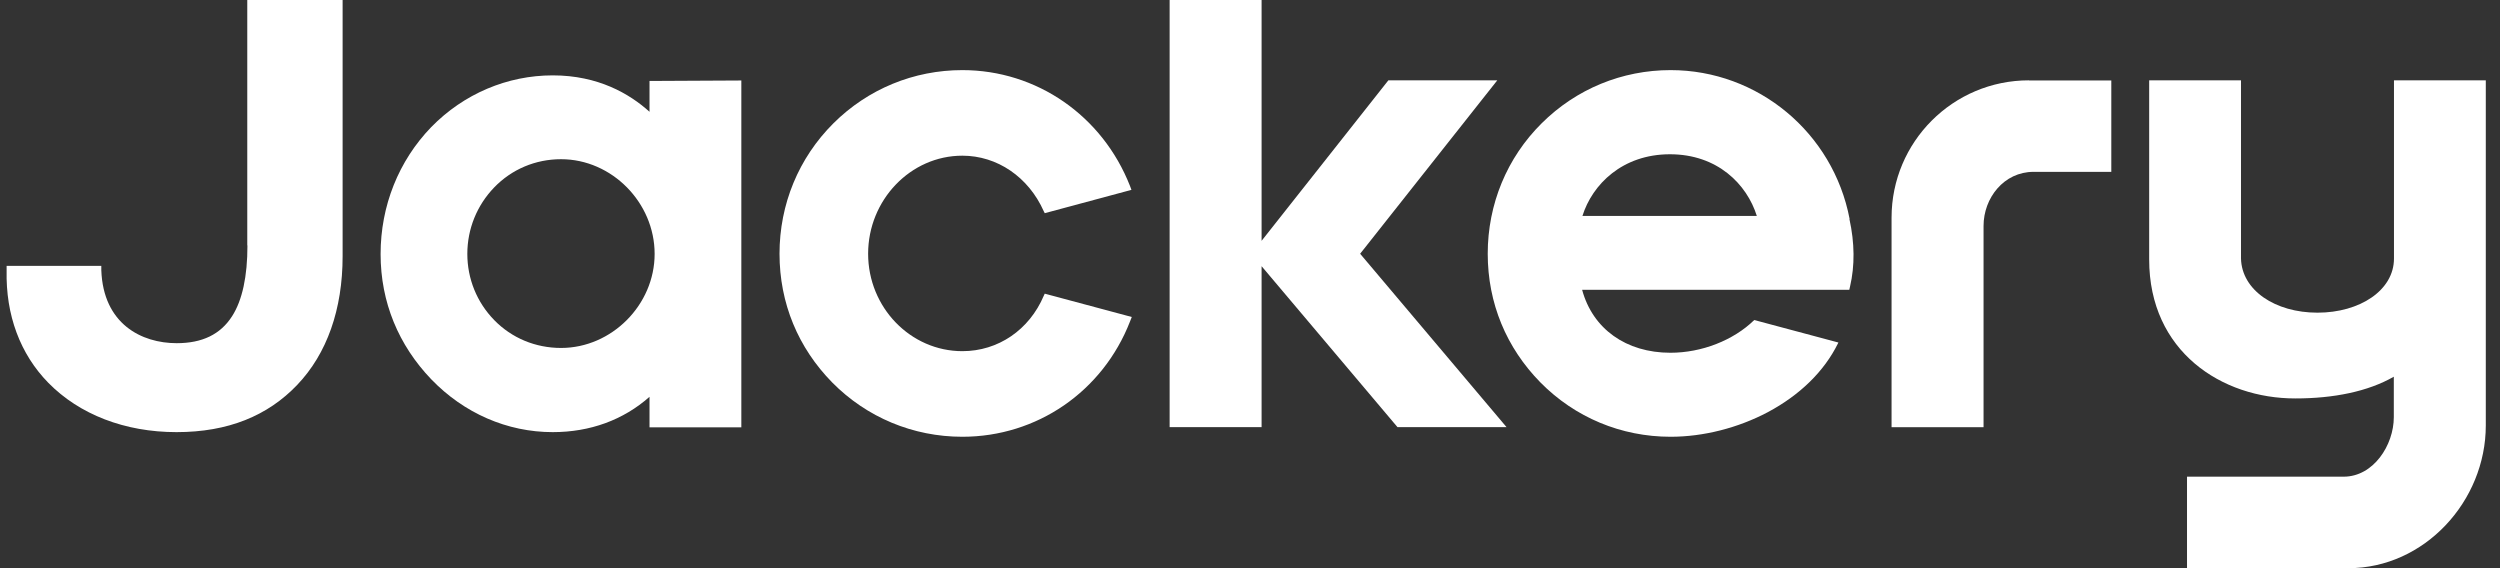 <svg width="88" height="20" viewBox="0 0 88 20" fill="none" xmlns="http://www.w3.org/2000/svg">
<rect x="0" y="0" width="88" height="20" fill="#333333" stroke="none"/>
<g clip-path="url(#clip0_6026_8609)">
<path d="M84.268 2.828V9.101C84.268 10.219 83.065 11.006 81.575 11.006C80.086 11.006 78.911 10.219 78.883 9.101V2.828H75.651V9.135C75.651 12.372 78.208 14.03 80.8 14.025C82.137 14.025 83.352 13.783 84.262 13.26V14.683C84.262 15.672 83.543 16.779 82.497 16.779H76.983V20H82.666C85.336 20 87.5 17.645 87.5 14.975V2.828H84.268Z" fill="white"/>
<path d="M8.71 8.64C8.71 9.73 8.53 10.568 8.17 11.13C7.76 11.771 7.119 12.08 6.219 12.08C4.983 12.08 3.634 11.405 3.566 9.511V9.359H0.233V9.517C0.199 11.096 0.711 12.462 1.7 13.474C2.796 14.592 4.398 15.211 6.214 15.211C8.029 15.211 9.424 14.637 10.463 13.547C11.509 12.451 12.06 10.888 12.06 9.022V0H8.704V8.64H8.71Z" fill="white"/>
<path d="M22.863 3.935C22.16 3.3 21.053 2.653 19.457 2.653C17.86 2.653 16.326 3.3 15.179 4.474C14.032 5.66 13.397 7.246 13.397 8.943C13.397 10.641 14.032 12.153 15.179 13.35C16.331 14.547 17.855 15.211 19.457 15.211C20.772 15.211 21.941 14.783 22.863 13.968V15.042H26.095V2.833L22.863 2.85V3.929V3.935ZM23.043 8.937C23.043 10.731 21.531 12.248 19.749 12.248C18.85 12.248 18.012 11.9 17.394 11.265C16.787 10.641 16.45 9.814 16.45 8.937C16.45 8.061 16.787 7.229 17.394 6.599C18.012 5.958 18.85 5.604 19.749 5.604C21.537 5.604 23.043 7.133 23.043 8.937Z" fill="white"/>
<path d="M52.705 2.827H48.871L44.408 8.477V0H41.171V15.036H44.408V9.37L49.192 15.036H53.031L47.877 8.932L52.705 2.827Z" fill="white"/>
<path d="M71.417 2.828C68.747 2.828 66.583 4.992 66.583 7.662V15.037H69.821V7.954C69.821 6.965 70.54 6.049 71.58 6.049H74.318V2.833C74.318 2.833 71.474 2.833 71.417 2.833" fill="white"/>
<path d="M36.775 10.337L36.741 10.41C36.23 11.613 35.134 12.361 33.875 12.361C32.048 12.361 30.558 10.82 30.558 8.932C30.558 7.043 32.048 5.48 33.875 5.48C35.1 5.48 36.202 6.228 36.741 7.437L36.775 7.504L39.827 6.683L39.777 6.548C38.804 4.07 36.488 2.468 33.875 2.468C32.166 2.468 30.553 3.131 29.338 4.339C28.113 5.559 27.439 7.189 27.439 8.932C27.439 10.674 28.096 12.243 29.293 13.462C30.508 14.693 32.138 15.374 33.875 15.374C36.5 15.374 38.816 13.783 39.777 11.315L39.839 11.158L36.775 10.337Z" fill="white"/>
<path d="M65.106 7.706C64.527 4.671 61.879 2.468 58.805 2.468C57.096 2.468 55.483 3.131 54.268 4.339C53.043 5.554 52.368 7.189 52.368 8.932C52.368 10.674 53.026 12.243 54.223 13.462C55.438 14.693 57.062 15.374 58.805 15.374C59.962 15.374 61.177 15.064 62.228 14.508C63.358 13.906 64.212 13.069 64.695 12.091L64.712 12.057L61.75 11.265C61.019 11.979 59.901 12.417 58.799 12.417C57.236 12.417 56.062 11.574 55.691 10.202H65.095L65.123 10.079C65.291 9.353 65.286 8.555 65.1 7.712M55.702 7.6C56.05 6.492 57.107 5.43 58.782 5.43C60.457 5.43 61.491 6.487 61.84 7.6H55.702Z" fill="white"/>
</g>
<defs>
<clipPath id="clip0_6026_8609">
<rect width="87.269" height="20" fill="white" transform="translate(0.231)"/>
</clipPath>
</defs>
</svg>
